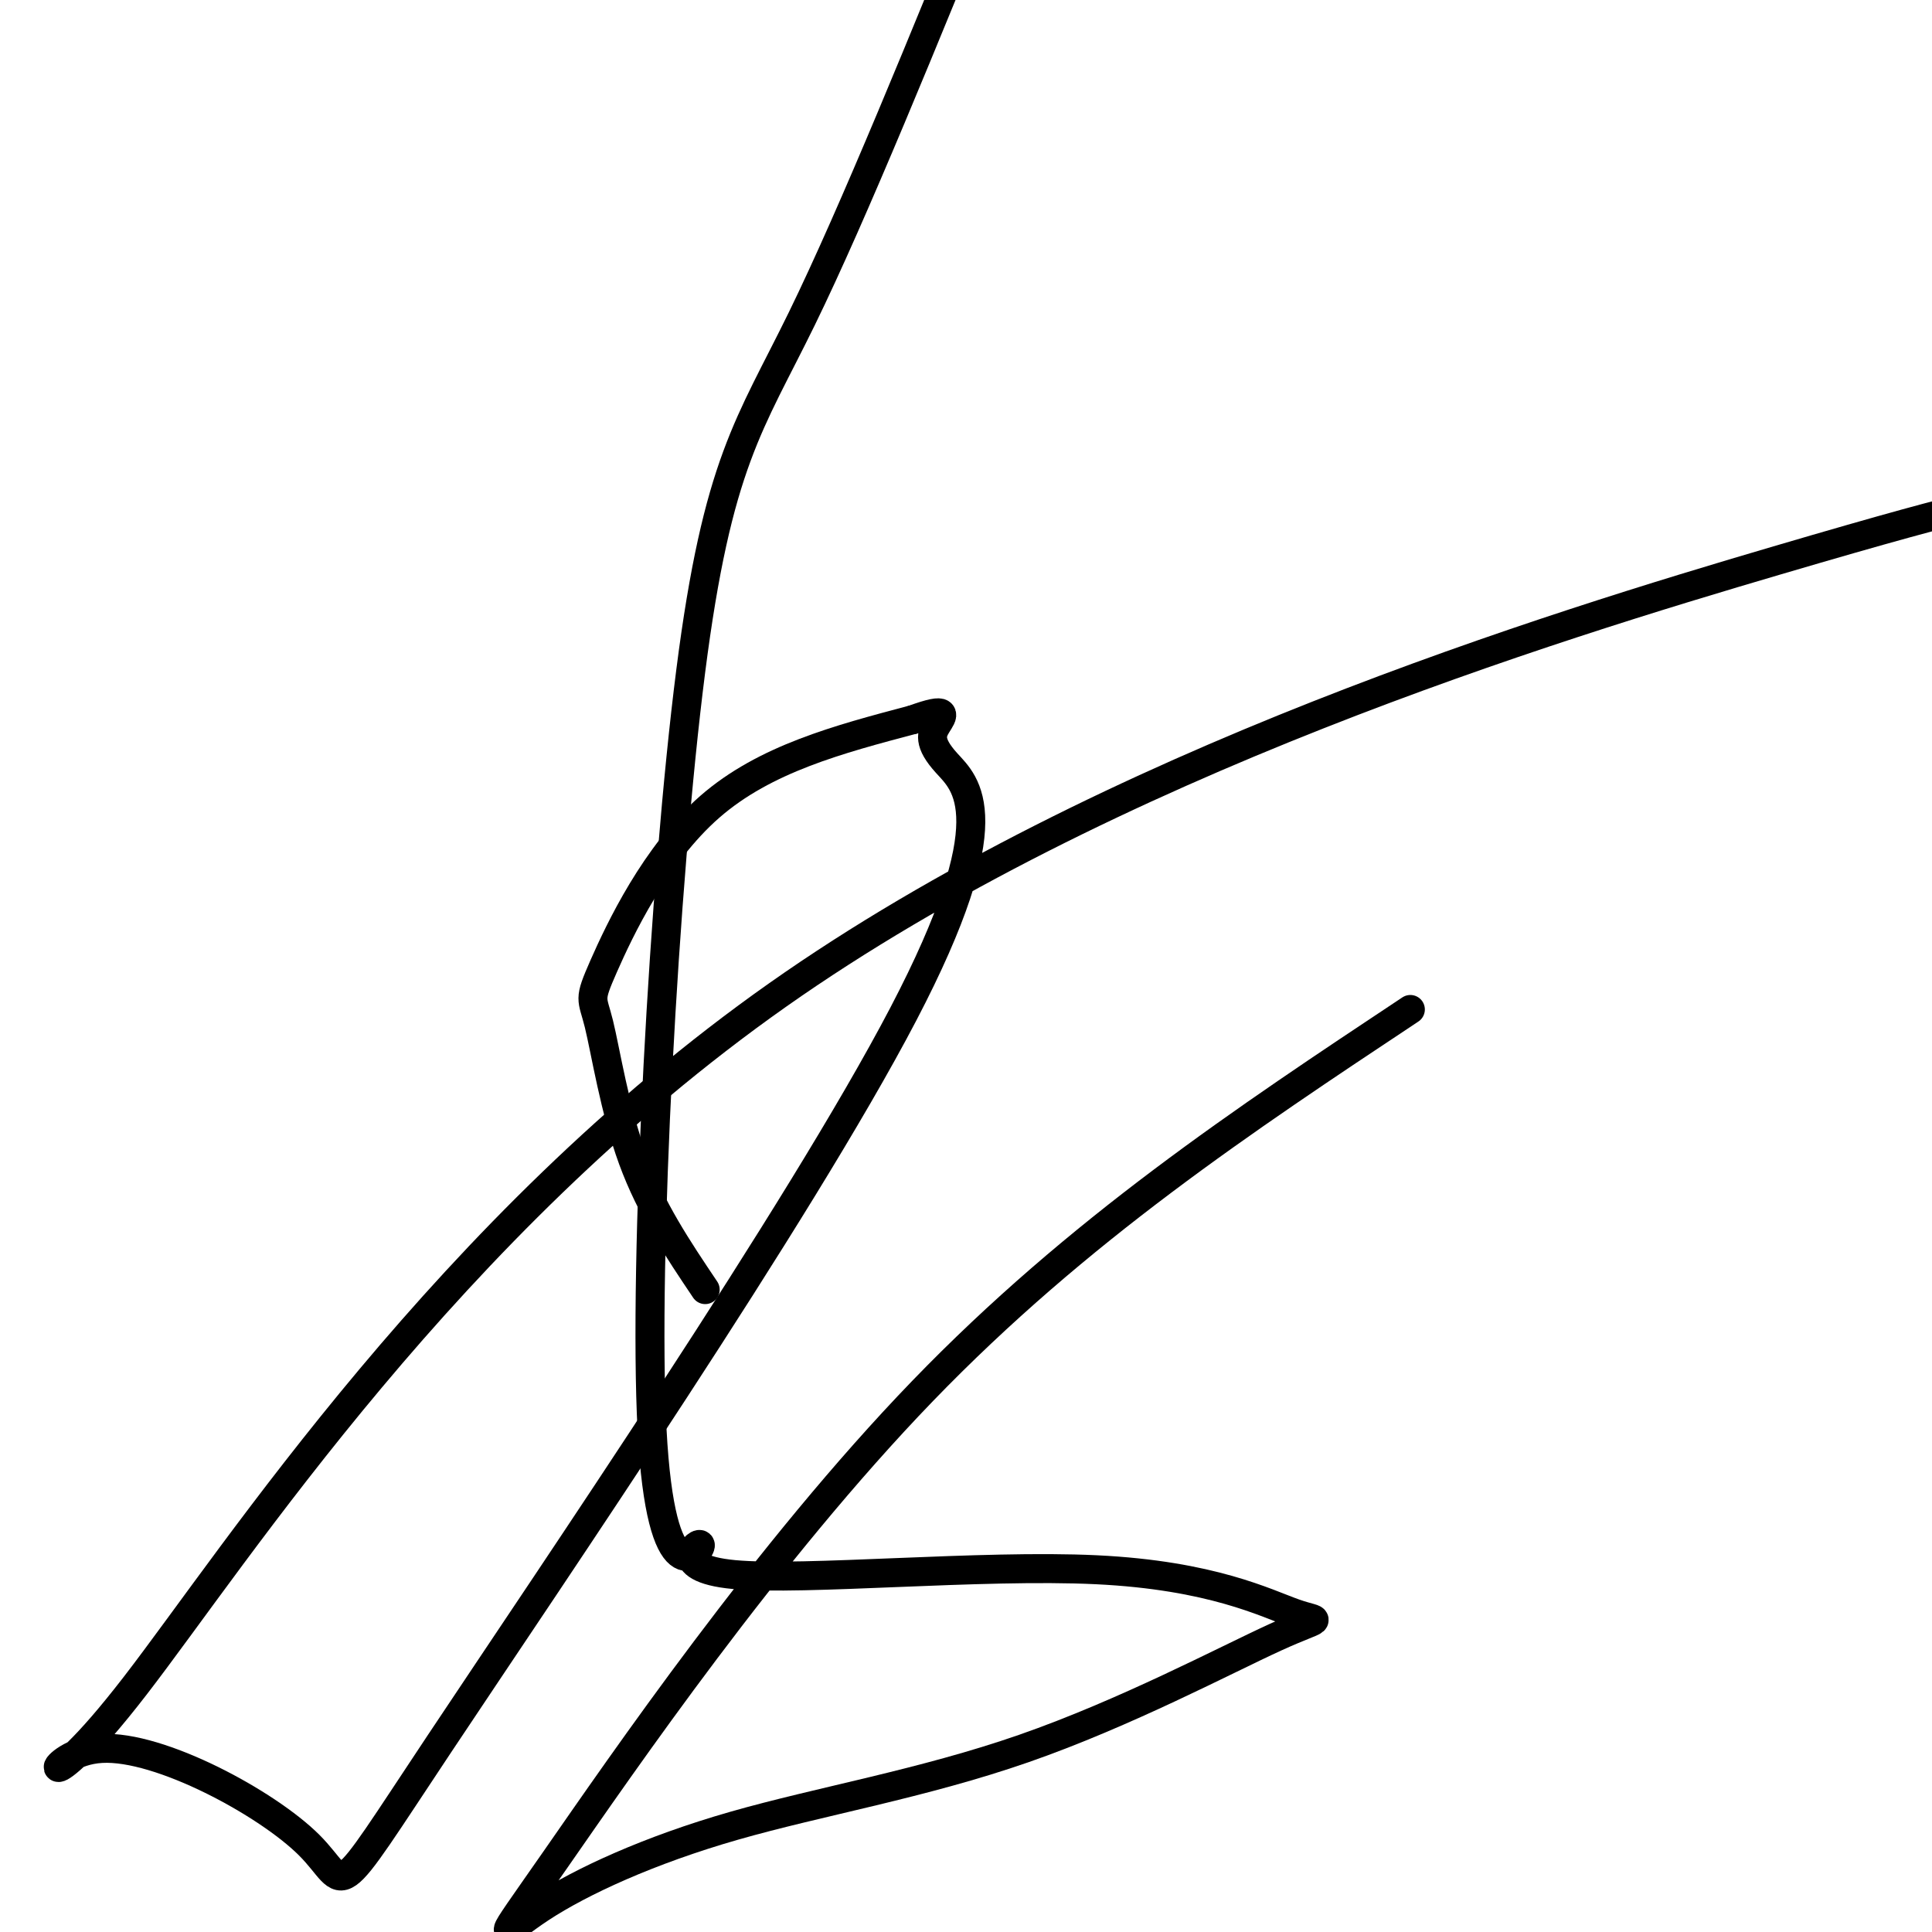 <svg viewBox='0 0 400 400' version='1.1' xmlns='http://www.w3.org/2000/svg' xmlns:xlink='http://www.w3.org/1999/xlink'><g fill='none' stroke='#000000' stroke-width='6' stroke-linecap='round' stroke-linejoin='round'><path d='M146,267c-5.625,-8.370 -11.250,-16.740 -15,-27c-3.750,-10.260 -5.624,-22.410 -7,-28c-1.376,-5.590 -2.255,-4.620 1,-12c3.255,-7.380 10.644,-23.108 22,-33c11.356,-9.892 26.678,-13.946 42,-18'/><path d='M189,149c7.761,-2.824 6.164,-0.883 5,1c-1.164,1.883 -1.895,3.707 2,8c3.895,4.293 12.417,11.055 -9,52c-21.417,40.945 -72.773,116.072 -96,151c-23.227,34.928 -18.324,29.658 -27,21c-8.676,-8.658 -30.930,-20.704 -43,-20c-12.070,0.704 -13.957,14.158 7,-13c20.957,-27.158 64.758,-94.927 133,-143c68.242,-48.073 160.926,-76.449 207,-90c46.074,-13.551 45.537,-12.275 45,-11'/><path d='M292,209c-34.395,22.824 -68.790,45.648 -101,79c-32.210,33.352 -62.234,77.231 -76,97c-13.766,19.769 -11.273,15.426 -3,10c8.273,-5.426 22.326,-11.936 40,-17c17.674,-5.064 38.967,-8.680 60,-16c21.033,-7.320 41.804,-18.342 52,-23c10.196,-4.658 9.817,-2.952 4,-5c-5.817,-2.048 -17.073,-7.849 -41,-9c-23.927,-1.151 -60.524,2.347 -75,1c-14.476,-1.347 -6.829,-7.538 -7,-6c-0.171,1.538 -8.159,10.804 -10,-24c-1.841,-34.804 2.466,-113.678 8,-157c5.534,-43.322 12.295,-51.092 23,-73c10.705,-21.908 25.352,-57.954 40,-94'/></g>
</svg>